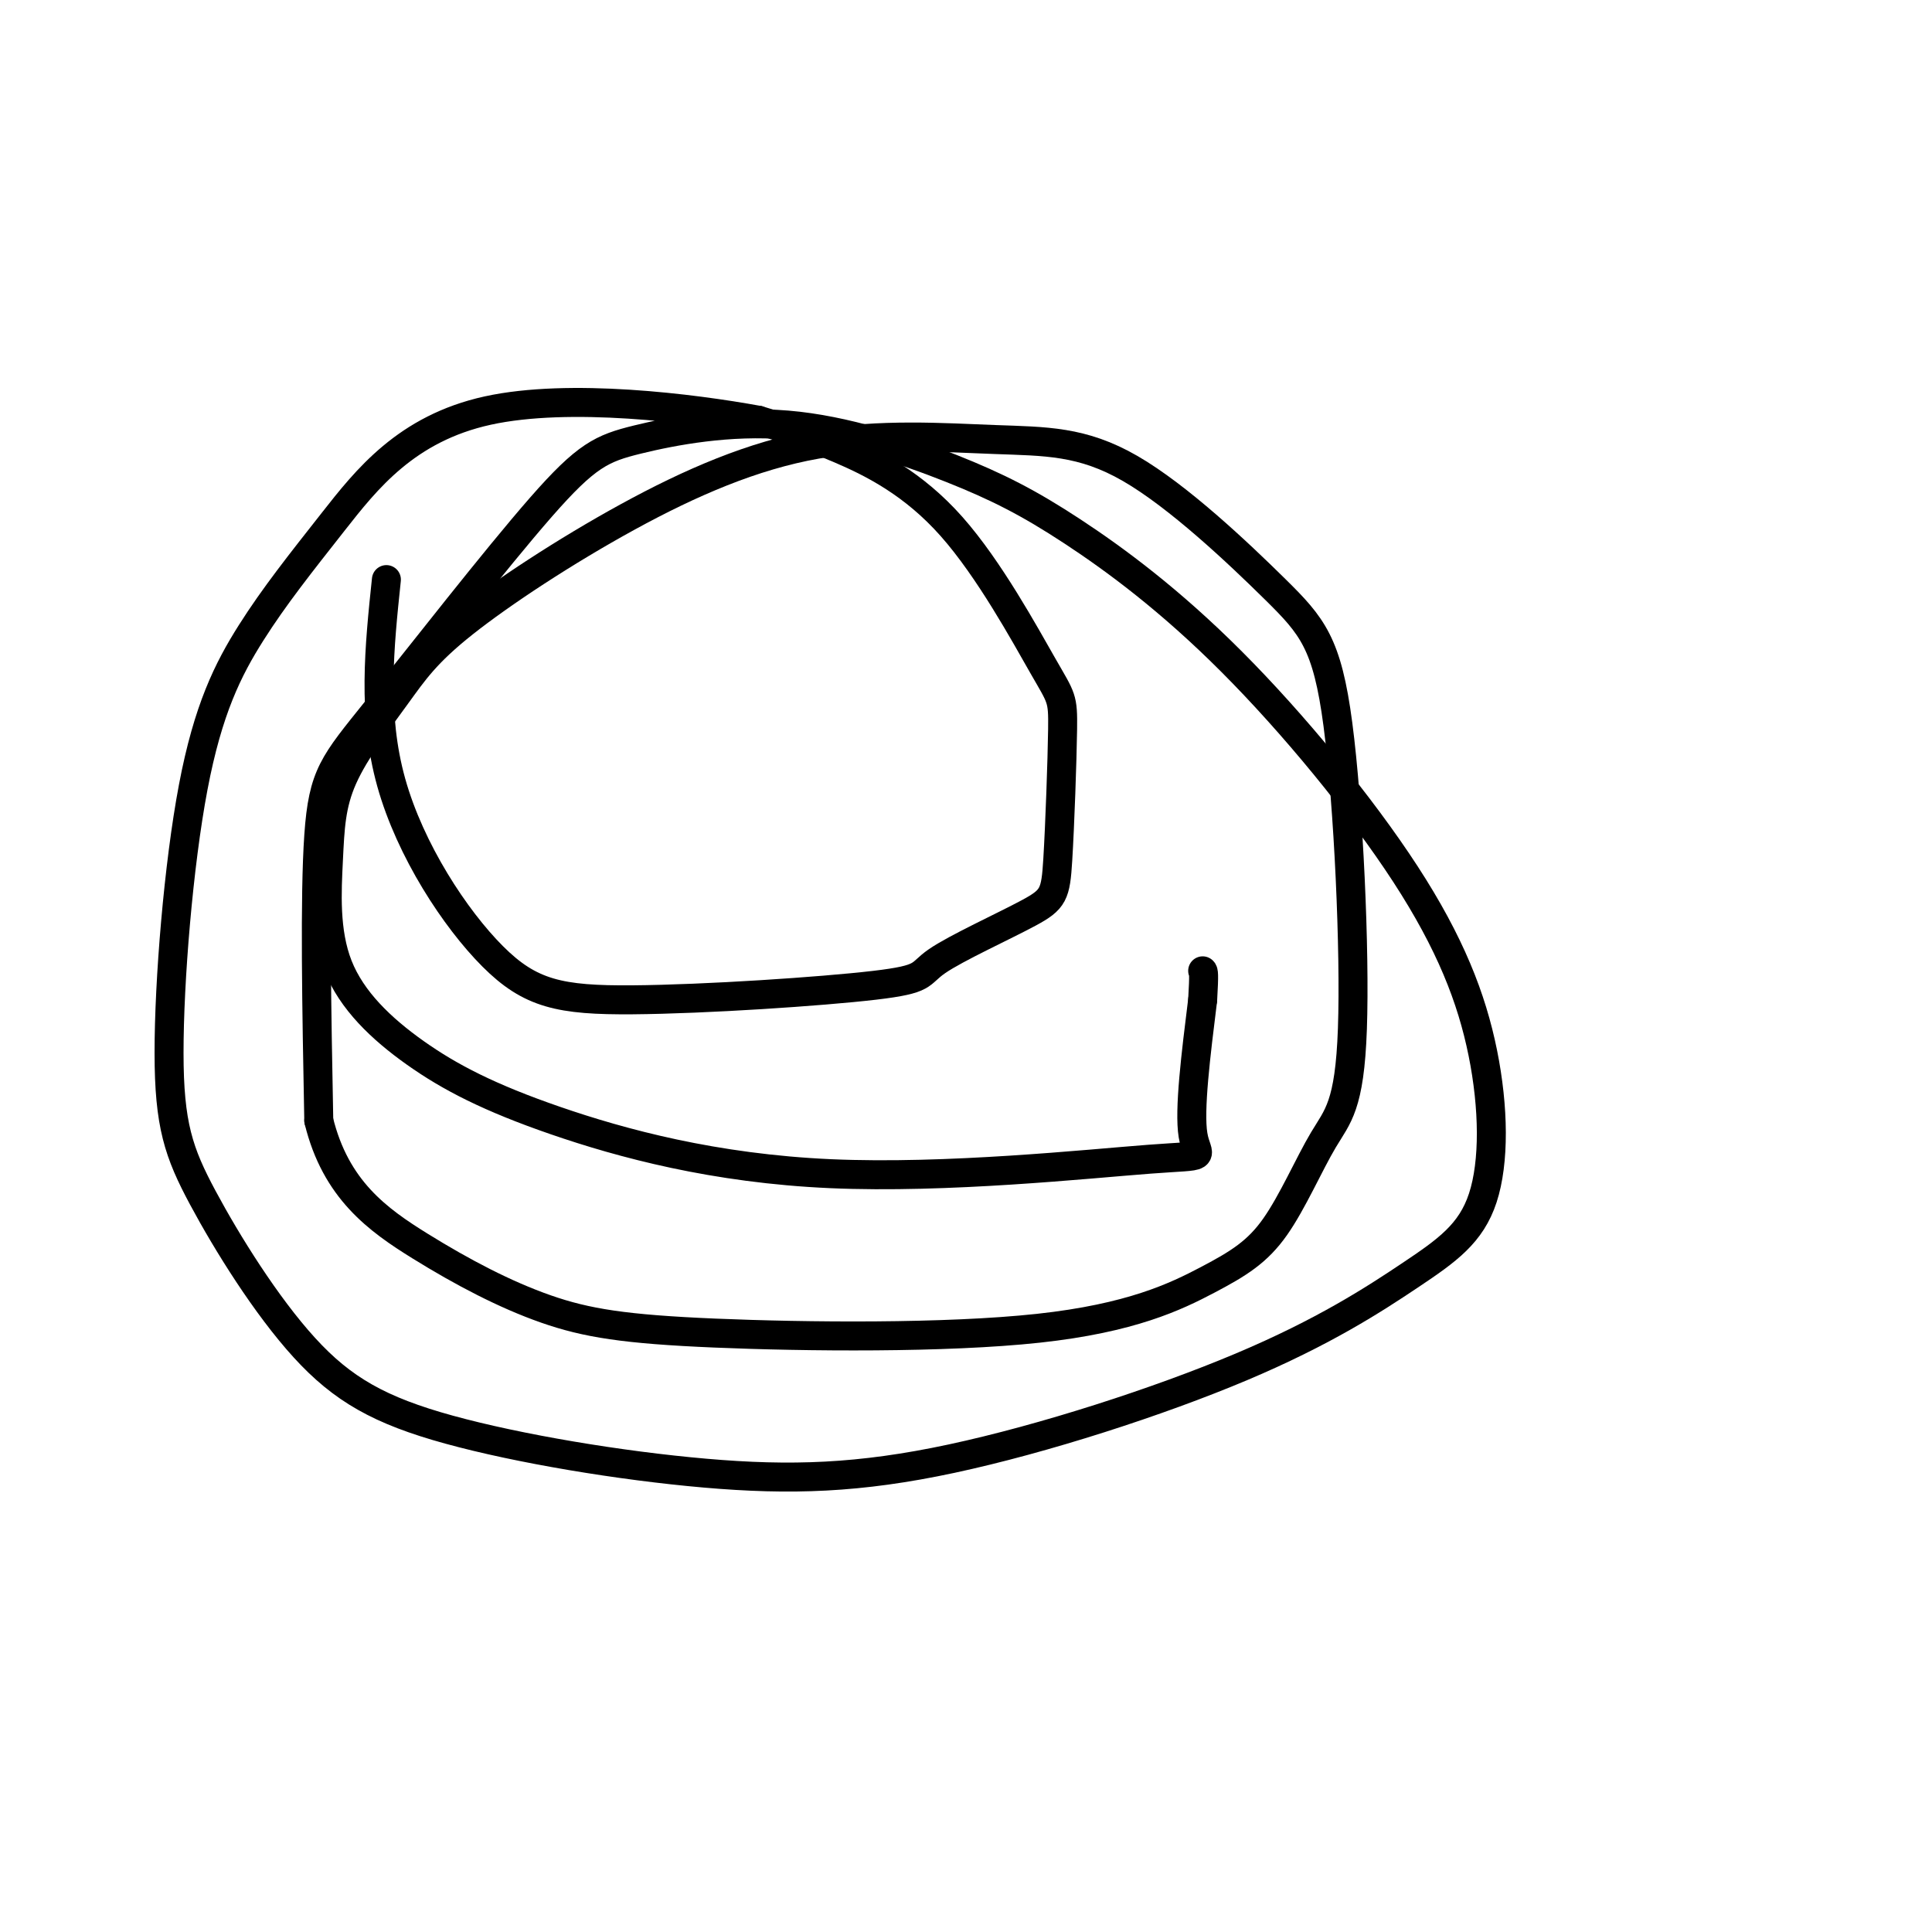 <svg viewBox='0 0 400 400' version='1.1' xmlns='http://www.w3.org/2000/svg' xmlns:xlink='http://www.w3.org/1999/xlink'><g fill='none' stroke='#000000' stroke-width='6' stroke-linecap='round' stroke-linejoin='round'><path d='M80,120c-1.464,13.966 -2.928,27.932 1,42c3.928,14.068 13.248,28.237 21,36c7.752,7.763 13.936,9.119 29,9c15.064,-0.119 39.007,-1.714 50,-3c10.993,-1.286 9.035,-2.265 13,-5c3.965,-2.735 13.851,-7.226 19,-10c5.149,-2.774 5.560,-3.830 6,-11c0.440,-7.170 0.908,-20.454 1,-27c0.092,-6.546 -0.192,-6.352 -4,-13c-3.808,-6.648 -11.141,-20.136 -19,-29c-7.859,-8.864 -16.246,-13.104 -23,-16c-6.754,-2.896 -11.877,-4.448 -17,-6'/><path d='M157,87c-13.603,-2.485 -39.109,-5.699 -56,-2c-16.891,3.699 -25.167,14.310 -32,23c-6.833,8.690 -12.223,15.459 -17,23c-4.777,7.541 -8.942,15.853 -12,32c-3.058,16.147 -5.009,40.128 -5,55c0.009,14.872 1.978,20.636 7,30c5.022,9.364 13.096,22.328 21,31c7.904,8.672 15.636,13.051 30,17c14.364,3.949 35.359,7.467 53,9c17.641,1.533 31.929,1.082 51,-3c19.071,-4.082 42.924,-11.796 60,-19c17.076,-7.204 27.373,-13.898 35,-19c7.627,-5.102 12.584,-8.612 15,-16c2.416,-7.388 2.291,-18.655 0,-30c-2.291,-11.345 -6.748,-22.767 -16,-37c-9.252,-14.233 -23.300,-31.277 -36,-44c-12.700,-12.723 -24.052,-21.126 -33,-27c-8.948,-5.874 -15.494,-9.221 -25,-13c-9.506,-3.779 -21.974,-7.992 -34,-9c-12.026,-1.008 -23.612,1.188 -31,3c-7.388,1.812 -10.578,3.238 -20,14c-9.422,10.762 -25.075,30.859 -34,42c-8.925,11.141 -11.121,13.326 -12,26c-0.879,12.674 -0.439,35.837 0,59'/><path d='M66,232c3.493,14.303 12.225,20.562 21,26c8.775,5.438 17.592,10.056 26,13c8.408,2.944 16.406,4.214 35,5c18.594,0.786 47.783,1.086 67,-1c19.217,-2.086 28.461,-6.560 35,-10c6.539,-3.440 10.373,-5.847 14,-11c3.627,-5.153 7.048,-13.052 10,-18c2.952,-4.948 5.434,-6.946 6,-23c0.566,-16.054 -0.786,-46.164 -3,-63c-2.214,-16.836 -5.292,-20.397 -13,-28c-7.708,-7.603 -20.047,-19.249 -30,-25c-9.953,-5.751 -17.520,-5.608 -28,-6c-10.480,-0.392 -23.873,-1.318 -37,1c-13.127,2.318 -25.990,7.882 -39,15c-13.010,7.118 -26.169,15.792 -34,22c-7.831,6.208 -10.333,9.950 -14,15c-3.667,5.050 -8.498,11.407 -11,17c-2.502,5.593 -2.676,10.422 -3,17c-0.324,6.578 -0.800,14.906 2,22c2.800,7.094 8.874,12.954 16,18c7.126,5.046 15.305,9.277 29,14c13.695,4.723 32.908,9.936 57,11c24.092,1.064 53.063,-2.021 66,-3c12.937,-0.979 9.839,0.149 9,-5c-0.839,-5.149 0.580,-16.574 2,-28'/><path d='M249,207c0.333,-5.667 0.167,-5.833 0,-6'/></g>
</svg>